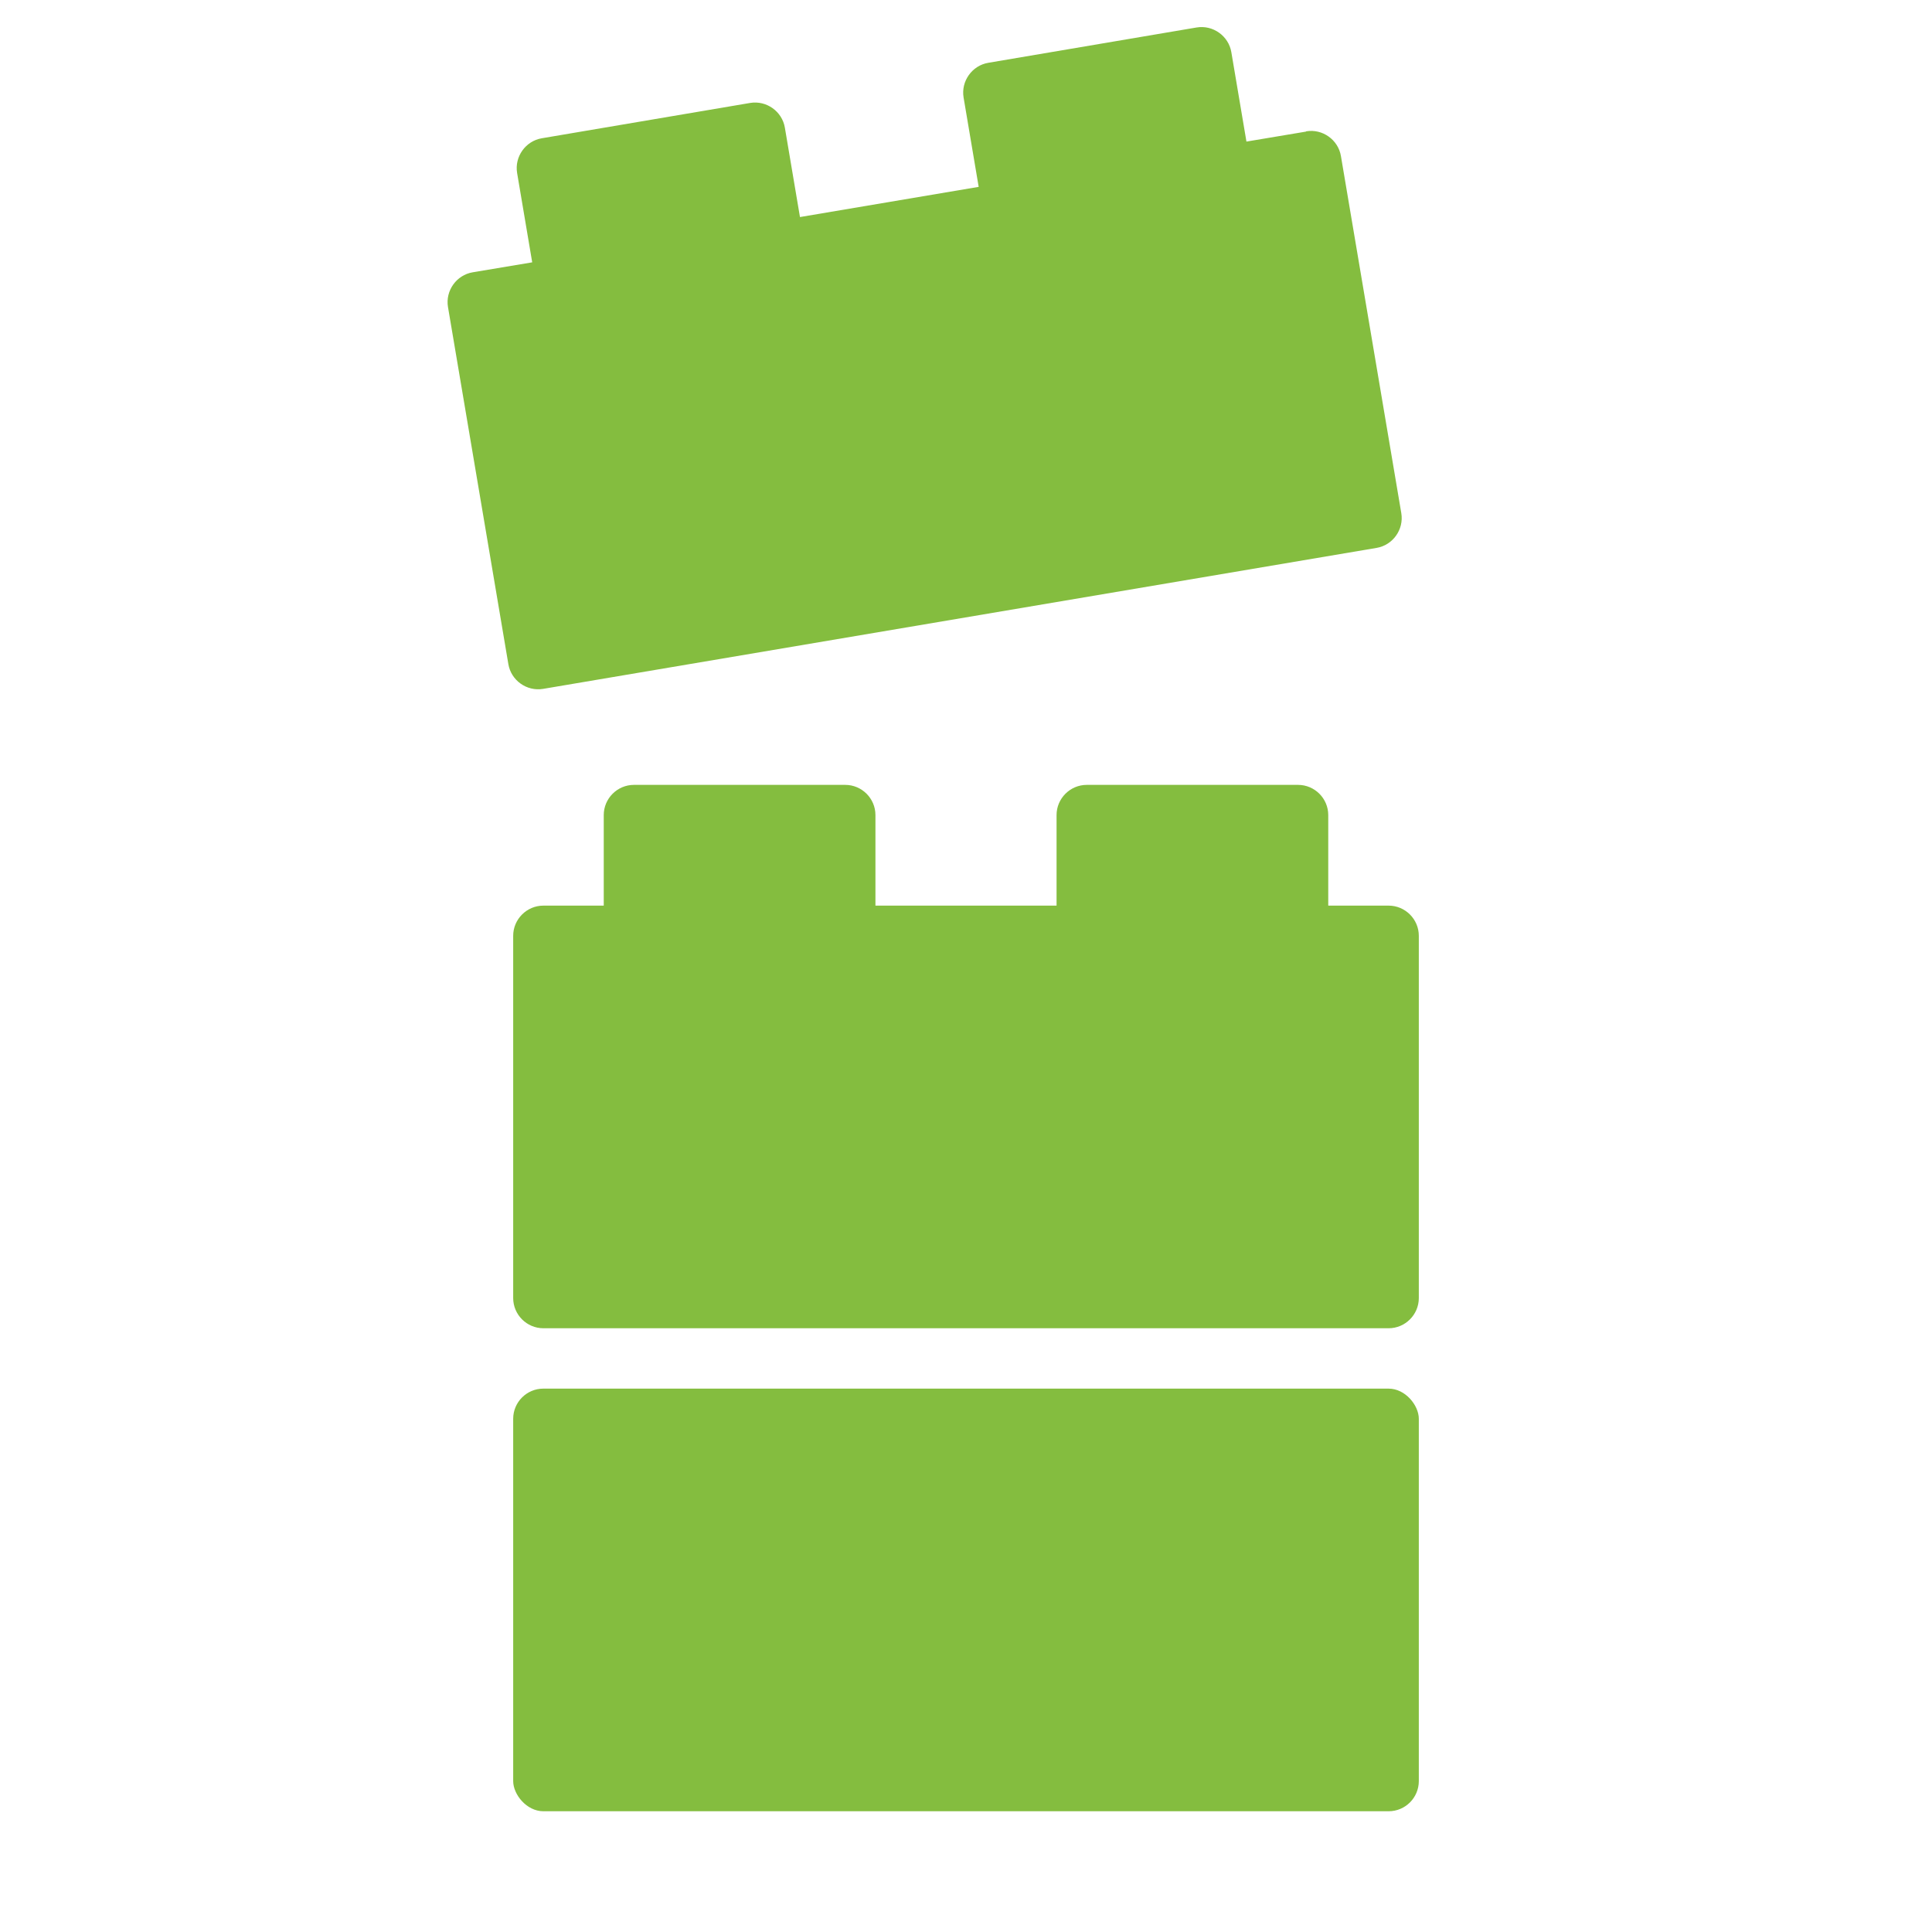 <?xml version="1.0" encoding="UTF-8"?><svg id="Ebene_1" xmlns="http://www.w3.org/2000/svg" viewBox="0 0 64 64"><defs><style>.cls-1{fill:#84bd3f;}</style></defs><rect class="cls-1" x="17" y="46" width="30" height="14" rx="1" ry="1"/><path class="cls-1" d="M46,30h-2v-3c0-.55-.45-1-1-1h-7c-.55,0-1,.45-1,1v3h-6v-3c0-.55-.45-1-1-1h-7c-.55,0-1,.45-1,1v3h-2c-.55,0-1,.45-1,1v12c0,.55,.45,1,1,1h28c.55,0,1-.45,1-1v-12c0-.55-.45-1-1-1Z"/><path class="cls-1" d="M43.26,4.36l-1.97,.33-.5-2.96c-.09-.54-.61-.91-1.15-.82l-6.9,1.17c-.54,.09-.91,.61-.82,1.15l.5,2.96-5.92,1-.5-2.96c-.09-.54-.61-.91-1.15-.82l-6.9,1.17c-.54,.09-.91,.61-.82,1.15l.5,2.96-1.97,.33c-.54,.09-.91,.61-.82,1.15l2,11.83c.09,.54,.61,.91,1.15,.82l27.61-4.67c.54-.09,.91-.61,.82-1.15l-2-11.83c-.09-.54-.61-.91-1.15-.82Z"/></svg>